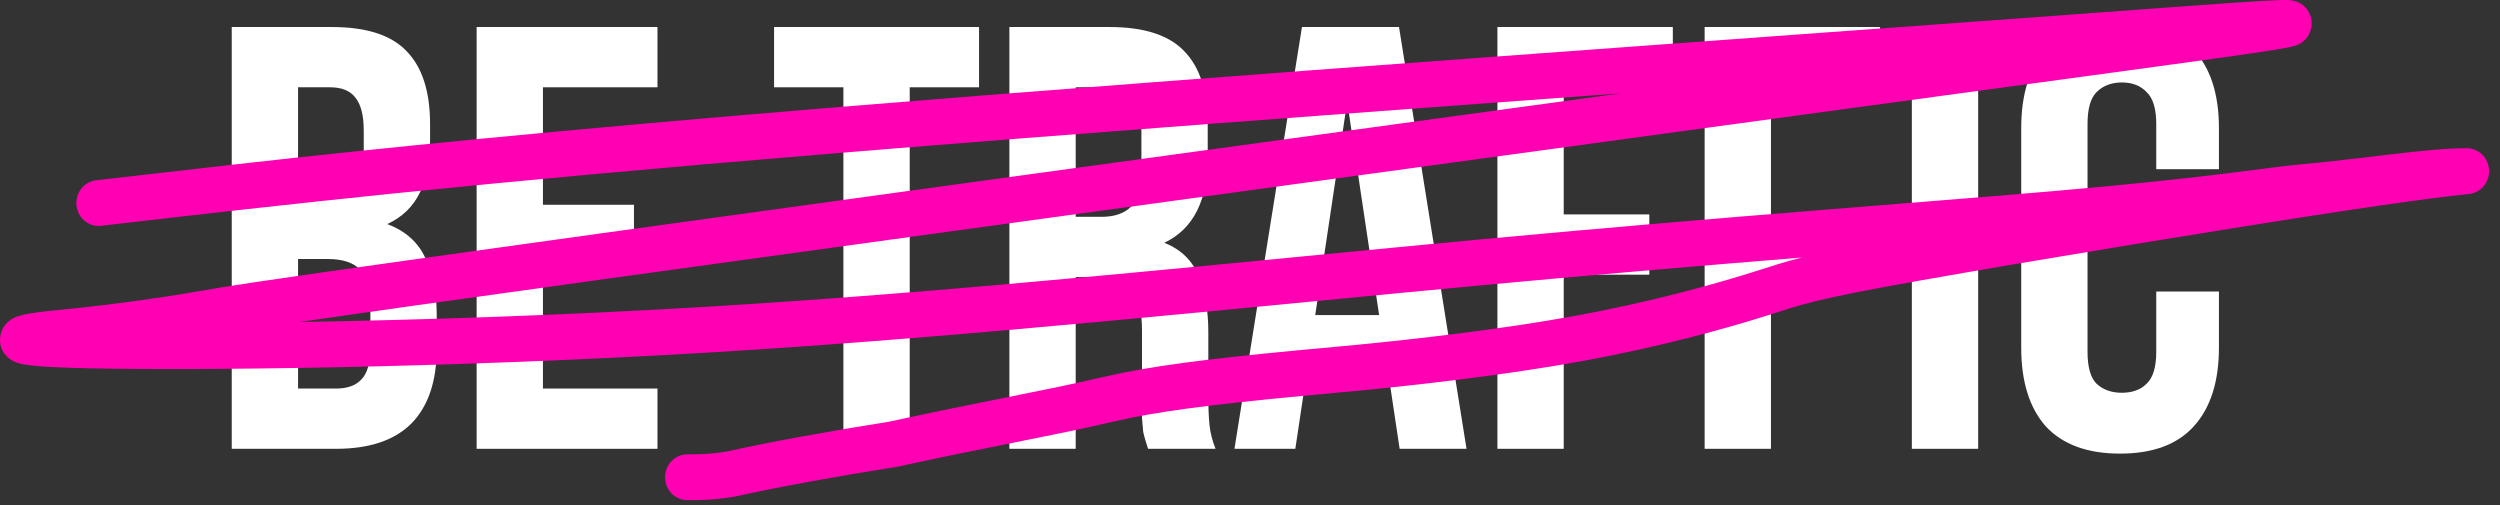 <?xml version="1.0" encoding="UTF-8"?> <svg xmlns="http://www.w3.org/2000/svg" width="188" height="38" viewBox="0 0 188 38" fill="none"><rect x="0" y="0" width="188" height="38" fill="#333333" stroke="none"/><path d="M24.952 2.032C27.551 2.032 29.424 2.637 30.573 3.845C31.752 5.053 32.341 6.881 32.341 9.327V10.46C32.341 12.091 32.084 13.436 31.57 14.493C31.056 15.55 30.241 16.335 29.122 16.849C30.482 17.363 31.434 18.208 31.978 19.387C32.552 20.534 32.84 21.954 32.84 23.646V26.228C32.84 28.675 32.205 30.548 30.936 31.847C29.666 33.116 27.777 33.75 25.269 33.75H17.427V2.032H24.952ZM22.413 19.477V29.219H25.269C26.115 29.219 26.75 28.992 27.173 28.539C27.626 28.086 27.853 27.271 27.853 26.093V23.328C27.853 21.848 27.596 20.836 27.082 20.293C26.599 19.749 25.783 19.477 24.634 19.477H22.413ZM22.413 6.564V14.946H24.363C25.299 14.946 26.025 14.704 26.538 14.221C27.082 13.738 27.354 12.862 27.354 11.593V9.826C27.354 8.678 27.143 7.847 26.72 7.334C26.327 6.82 25.692 6.564 24.816 6.564H22.413Z" fill="white"></path><path d="M40.829 15.399H47.674V19.93H40.829V29.219H49.442V33.75H35.843V2.032H49.442V6.564H40.829V15.399Z" fill="white"></path><path d="M58.211 2.032H73.624V6.564H68.411V33.75H63.424V6.564H58.211V2.032Z" fill="white"></path><path d="M86.333 33.75C86.272 33.539 86.212 33.342 86.151 33.161C86.091 32.98 86.031 32.753 85.97 32.481C85.94 32.209 85.91 31.862 85.879 31.439C85.879 31.016 85.879 30.488 85.879 29.853V24.869C85.879 23.389 85.623 22.347 85.109 21.743C84.595 21.139 83.764 20.836 82.615 20.836H80.893V33.75H75.906V2.032H83.431C86.031 2.032 87.904 2.637 89.053 3.845C90.231 5.053 90.82 6.881 90.82 9.327V11.82C90.82 15.082 89.733 17.227 87.557 18.254C88.826 18.767 89.687 19.613 90.141 20.791C90.624 21.939 90.866 23.344 90.866 25.005V29.899C90.866 30.684 90.896 31.379 90.957 31.983C91.017 32.557 91.168 33.146 91.41 33.75H86.333ZM80.893 6.564V16.305H82.842C83.779 16.305 84.504 16.064 85.018 15.58C85.562 15.097 85.834 14.221 85.834 12.952V9.826C85.834 8.678 85.623 7.847 85.199 7.334C84.806 6.82 84.172 6.564 83.296 6.564H80.893Z" fill="white"></path><path d="M110.283 33.75H105.252L104.39 27.995H98.27L97.409 33.75H92.831L97.908 2.032H105.206L110.283 33.75ZM98.905 23.691H103.71L101.308 7.651L98.905 23.691Z" fill="white"></path><path d="M117.592 16.124H124.029V20.655H117.592V33.75H112.606V2.032H125.797V6.564H117.592V16.124Z" fill="white"></path><path d="M133.175 16.124H139.612V20.655H133.175V33.75H128.188V2.032H141.38V6.564H133.175V16.124Z" fill="white"></path><path d="M143.771 2.032H148.758V33.75H143.771V2.032Z" fill="white"></path><path d="M166.864 21.924V26.138C166.864 28.705 166.23 30.684 164.96 32.074C163.721 33.433 161.878 34.112 159.43 34.112C156.982 34.112 155.123 33.433 153.854 32.074C152.615 30.684 151.996 28.705 151.996 26.138V9.645C151.996 7.077 152.615 5.114 153.854 3.754C155.123 2.365 156.982 1.67 159.43 1.67C161.878 1.67 163.721 2.365 164.96 3.754C166.23 5.114 166.864 7.077 166.864 9.645V12.726H162.15V9.327C162.15 8.18 161.908 7.379 161.425 6.926C160.971 6.443 160.352 6.201 159.566 6.201C158.78 6.201 158.146 6.443 157.662 6.926C157.209 7.379 156.982 8.18 156.982 9.327V26.455C156.982 27.603 157.209 28.403 157.662 28.856C158.146 29.31 158.78 29.536 159.566 29.536C160.352 29.536 160.971 29.31 161.425 28.856C161.908 28.403 162.15 27.603 162.15 26.455V21.924H166.864Z" fill="white"></path><path d="M172.046 0.003C172.107 0.006 172.338 0.013 172.573 0.078C172.642 0.097 172.789 0.141 172.955 0.234C173.082 0.305 173.49 0.551 173.709 1.097C173.987 1.791 173.761 2.413 173.531 2.751C173.34 3.03 173.119 3.179 173.04 3.23C172.861 3.346 172.695 3.404 172.645 3.422C172.568 3.449 172.495 3.469 172.439 3.484C172.325 3.514 172.197 3.542 172.069 3.568C171.809 3.62 171.458 3.681 171.029 3.75C170.168 3.888 168.921 4.071 167.286 4.302C164.014 4.762 159.142 5.421 152.594 6.31C126.386 9.868 73.178 17.147 45.538 20.976C33.46 22.649 26.576 23.624 22.501 24.214C31.184 24.071 41.956 23.737 53.084 23.072C72.94 21.885 93.341 19.675 111.601 17.976C129.821 16.282 145.258 15.167 154.521 14.363L158.666 13.986C162.448 13.625 165.186 13.315 167.263 13.061C169.991 12.727 171.686 12.476 173.074 12.354L174.732 12.193C176.406 12.017 178.112 11.803 179.739 11.613C181.866 11.363 183.903 11.146 185.416 11.146C185.438 11.146 185.483 11.148 185.519 11.148C185.52 11.148 185.597 11.148 185.684 11.158C185.71 11.161 185.769 11.168 185.843 11.184C185.852 11.185 186.117 11.232 186.394 11.411C186.519 11.491 186.953 11.79 187.12 12.413C187.323 13.172 186.98 13.756 186.758 14.013C186.56 14.243 186.351 14.361 186.281 14.398C186.187 14.449 186.108 14.48 186.065 14.496C185.924 14.547 185.803 14.567 185.799 14.568C185.765 14.575 185.736 14.578 185.722 14.58C185.692 14.584 185.665 14.588 185.648 14.59C185.614 14.594 185.568 14.599 185.523 14.604C185.334 14.623 184.954 14.662 184.3 14.74C182.986 14.896 180.557 15.209 176.368 15.84C167.981 17.104 152.617 19.633 144.401 21.093C136.235 22.545 135.689 22.845 132.984 23.698C130.163 24.587 125.173 26.031 118.86 27.176C113.35 28.176 106.966 28.911 102.435 29.353L100.614 29.523C92.872 30.225 88.416 30.74 85.011 31.424L83.608 31.73C79.167 32.773 74.287 33.606 67.522 35.09L67.474 35.1L67.427 35.106C62.884 35.823 58.538 36.619 55.324 37.329L55.288 37.337L55.25 37.342C53.697 37.611 52.661 37.611 51.688 37.611C50.764 37.611 50.014 36.84 50.014 35.889C50.014 34.937 50.764 34.166 51.688 34.166C52.607 34.166 53.411 34.163 54.661 33.949C57.947 33.225 62.328 32.426 66.876 31.708C73.903 30.169 78.365 29.427 82.865 28.371L84.359 28.046C87.977 27.319 92.599 26.792 100.32 26.091L102.126 25.922C106.613 25.484 112.894 24.76 118.278 23.783C124.417 22.67 129.269 21.265 132.003 20.404C133.304 19.994 134.154 19.704 135.482 19.367C128.488 19.936 120.521 20.605 111.903 21.406C93.711 23.099 73.206 25.32 53.279 26.512C33.346 27.704 14.54 27.863 6.697 27.696C4.739 27.655 3.419 27.588 2.576 27.506C2.167 27.466 1.799 27.416 1.508 27.343C1.381 27.311 1.143 27.245 0.903 27.106C0.803 27.047 -0.152 26.484 0.021 25.287C0.094 24.781 0.356 24.45 0.51 24.291C0.669 24.127 0.828 24.026 0.921 23.972C1.109 23.863 1.292 23.8 1.4 23.765C1.637 23.689 1.905 23.631 2.141 23.588C2.63 23.499 3.221 23.428 3.71 23.381L5.816 23.168C8.184 22.914 11.325 22.525 15.084 21.877L16.68 21.605C18.907 21.243 24.362 20.434 45.092 17.562C64.244 14.909 95.667 10.601 121.881 7.02C102.16 8.463 80.087 10.106 63.119 11.502C34.948 13.818 21.28 15.398 7.604 16.979L7.432 16.991C6.584 17 5.85 16.346 5.754 15.46C5.65 14.514 6.311 13.662 7.23 13.556L17.731 12.356C28.687 11.133 41.688 9.807 62.853 8.066C91.058 5.747 133.362 2.74 155.525 1.112C161.061 0.705 165.275 0.389 168.061 0.2C169.451 0.106 170.505 0.042 171.198 0.015C171.533 0.002 171.83 -0.005 172.046 0.003Z" fill="#FF00B3"></path></svg> 